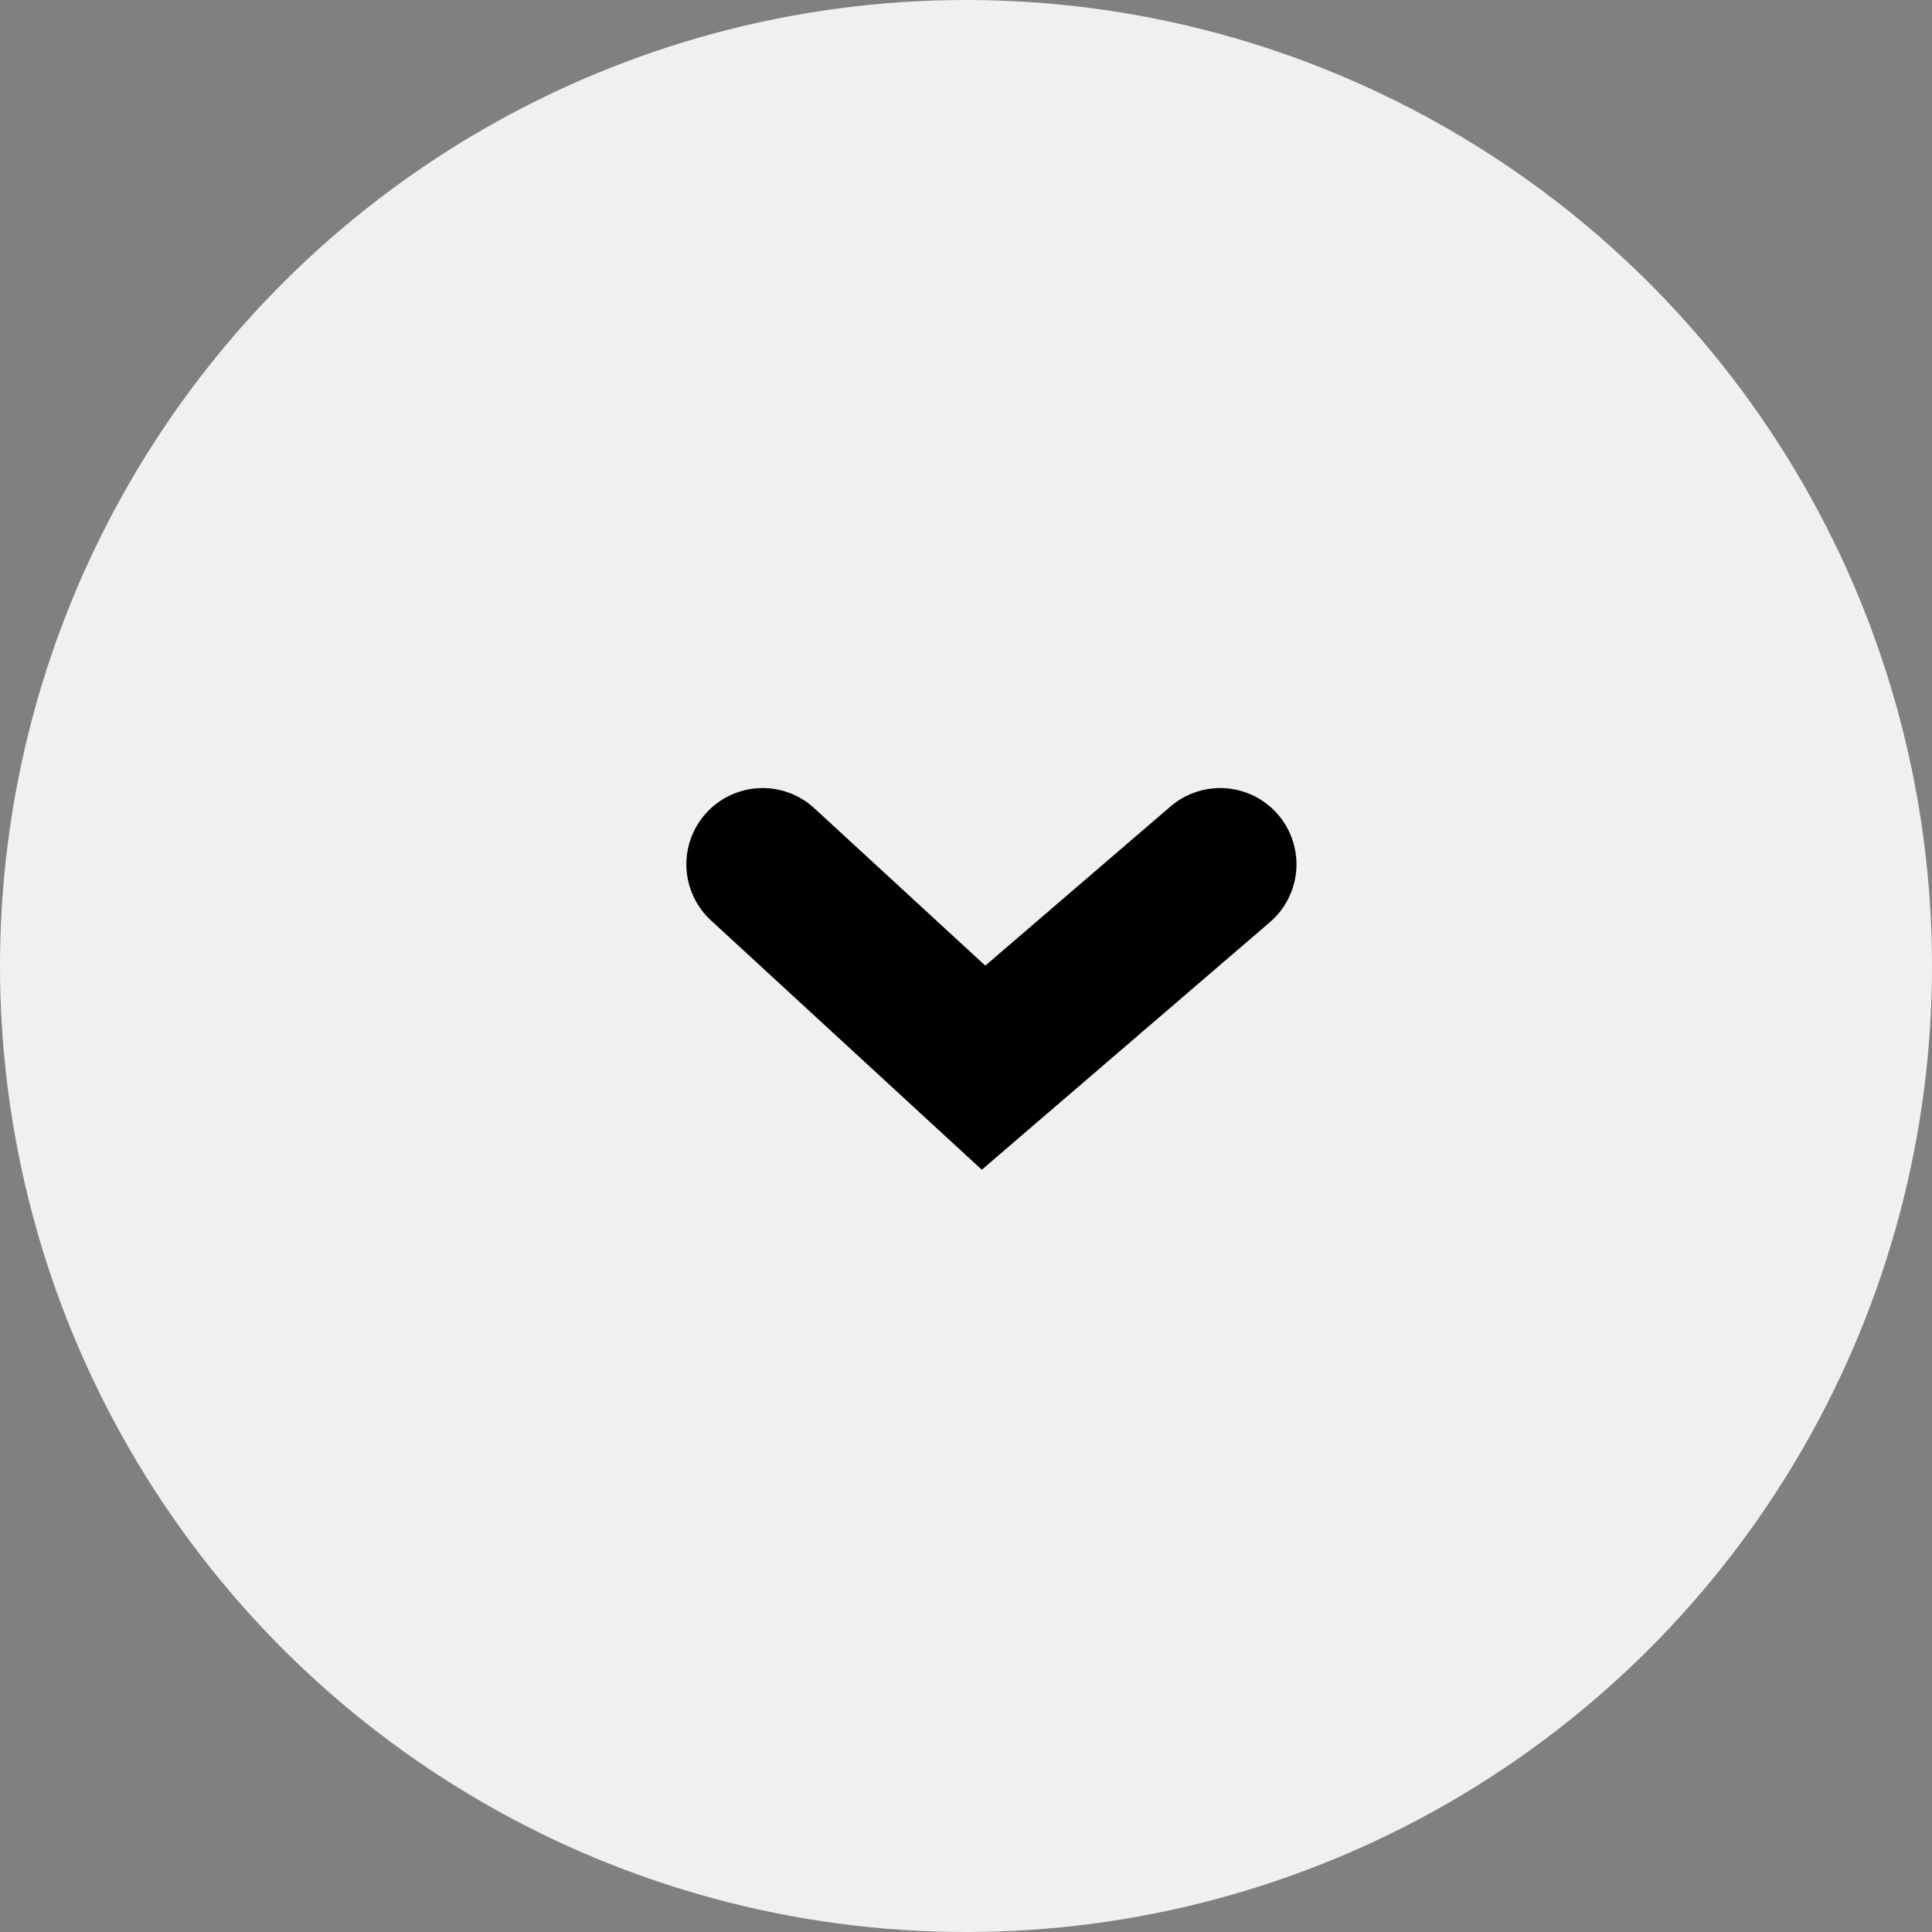 <svg width="38" height="38" viewBox="0 0 38 38" fill="none" xmlns="http://www.w3.org/2000/svg">
<rect x="0" y="0" width="38" height="38" fill="#808080" stroke="none"/>
<g id="Group 2">
<circle id="Ellipse 1" cx="19" cy="19" r="18.5" transform="matrix(-1.31134e-07 -1 -1 1.31134e-07 38 38)" fill="#F0F0F0" stroke="#F0F0F0"/>
<path id="Vector 4" d="M15 17L19.345 21L24 17" stroke="black" stroke-width="3" stroke-linecap="round"/>
</g>
</svg>
